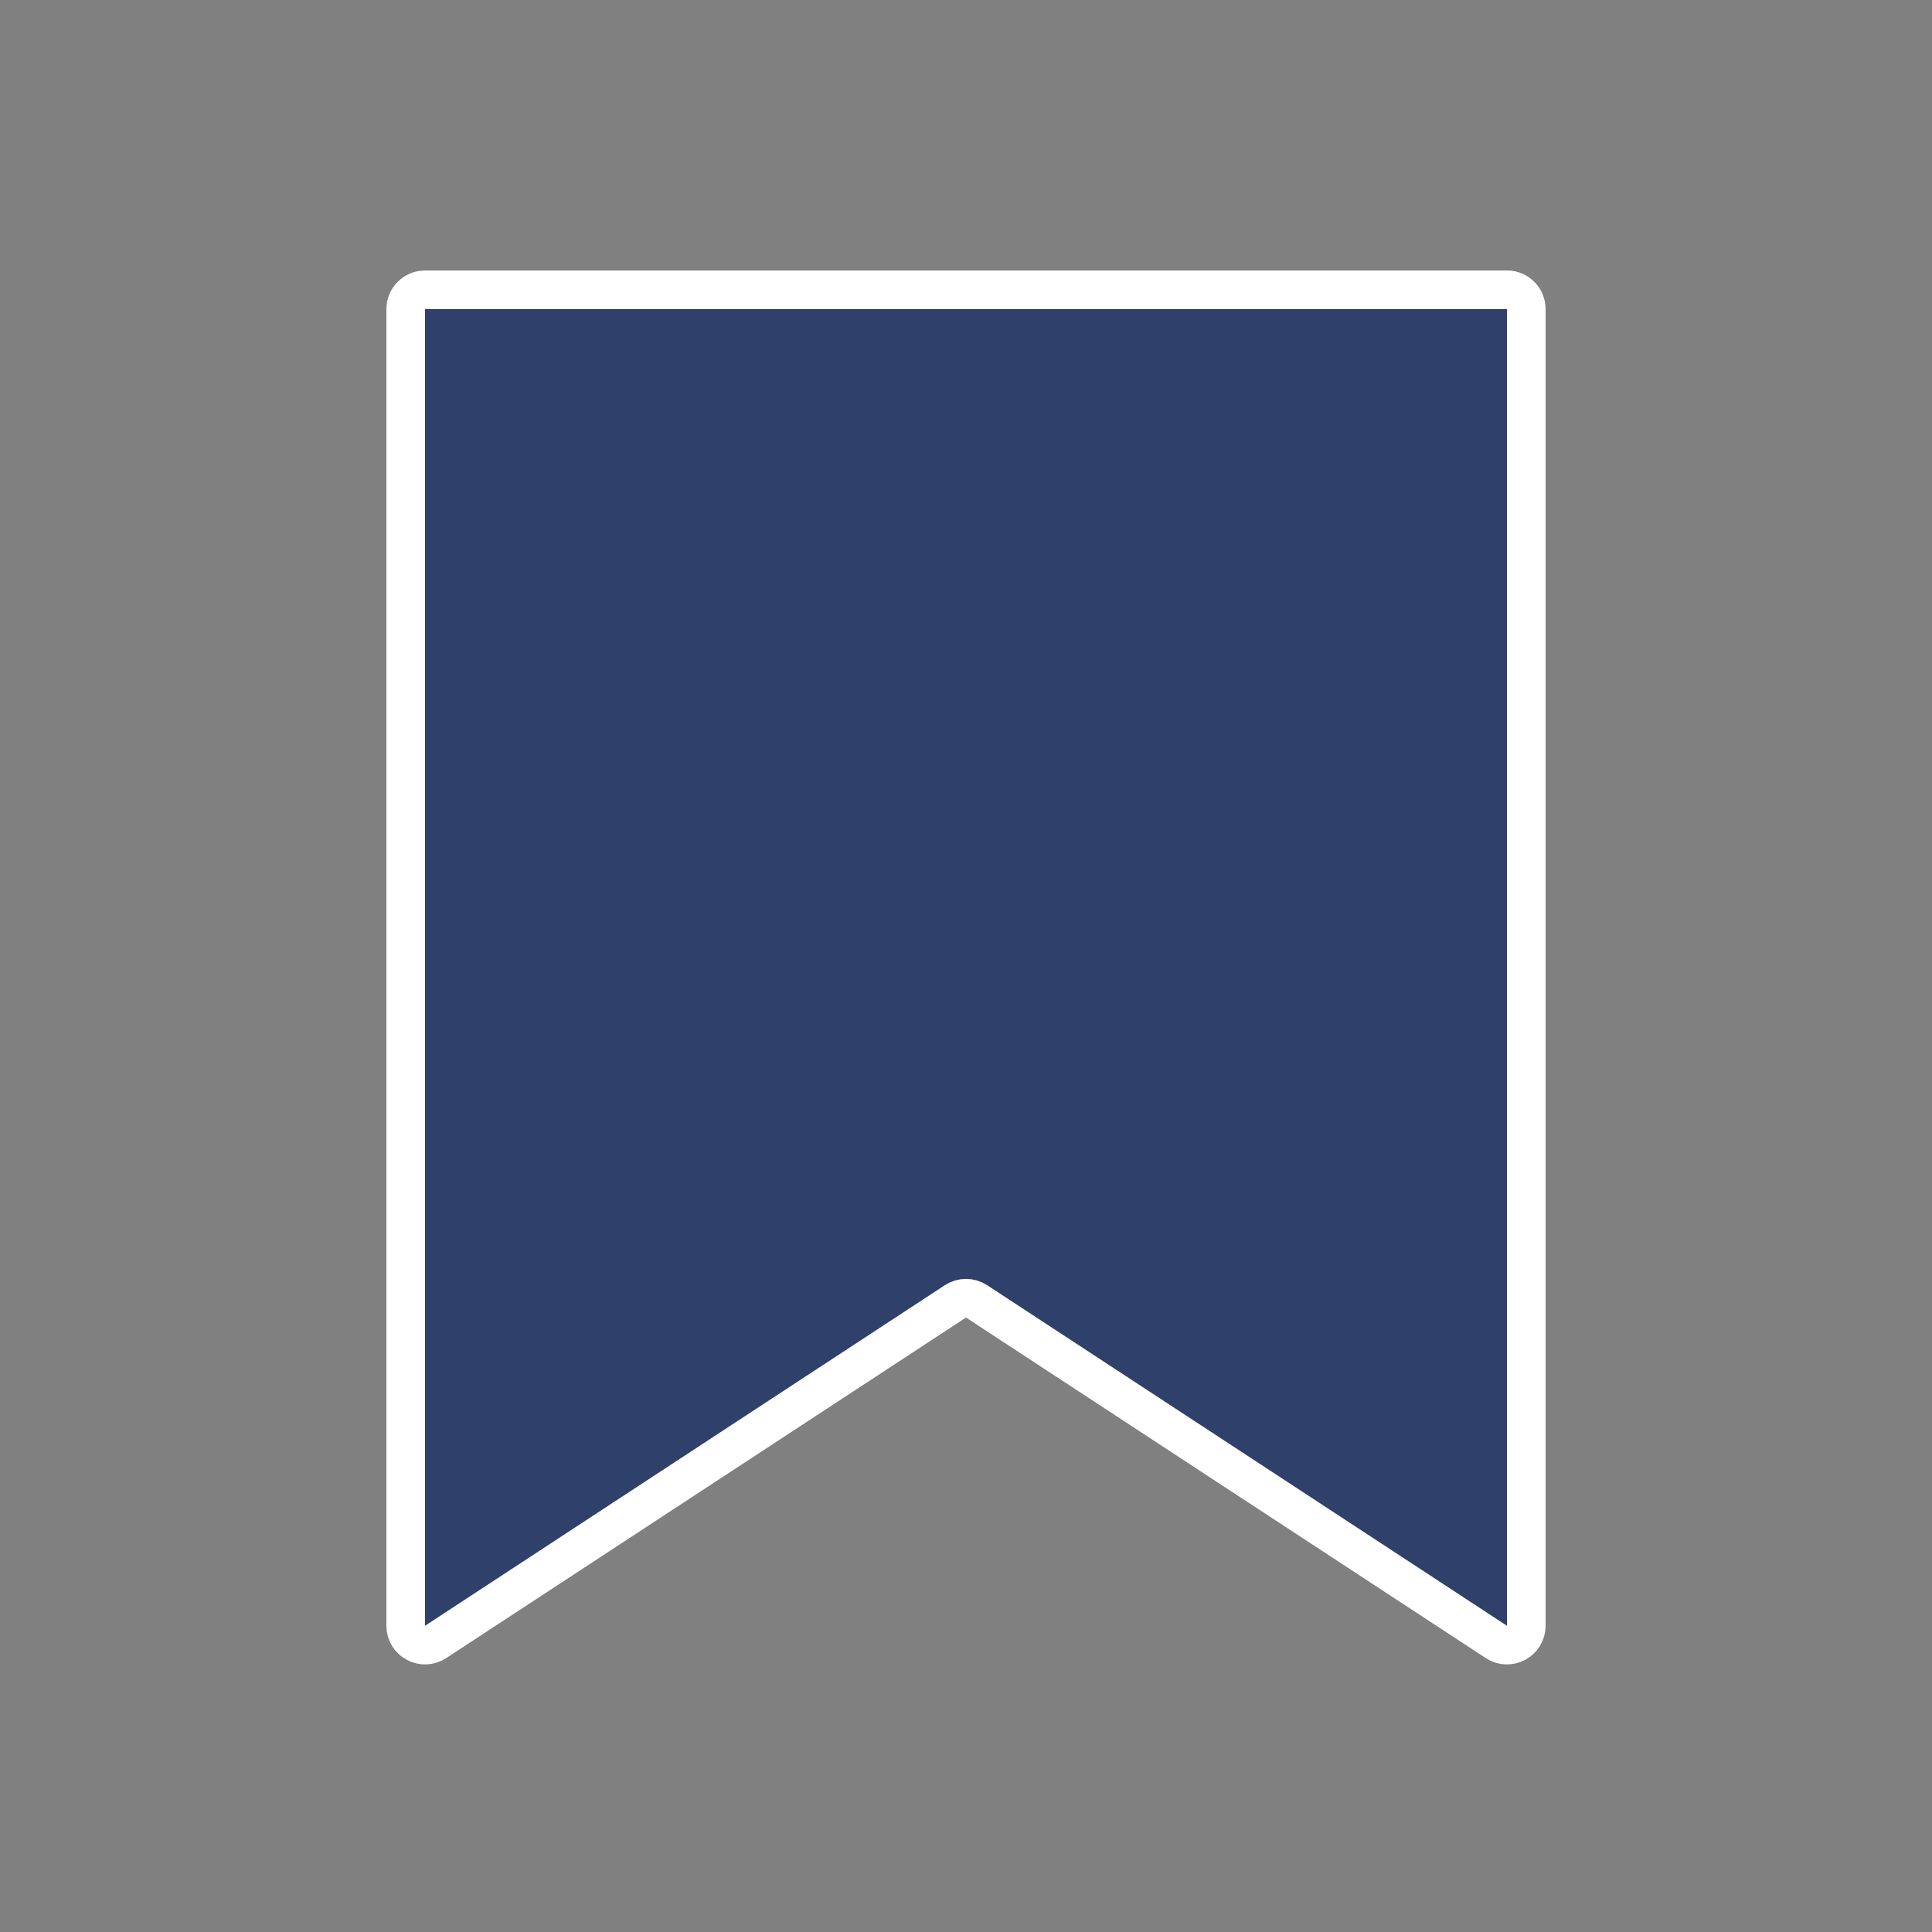 <?xml version="1.0" encoding="UTF-8"?> <svg xmlns="http://www.w3.org/2000/svg" width="100" height="100" viewBox="0 0 100 100" fill="none" style="width: 200px; height: 200px;"><rect x="0" y="0" width="100" height="100" fill="#808080" stroke="none"/> <style> .line-ribbon1 {animation:line-ribbon1-tick 2s infinite; stroke-dasharray: 110; stroke-dashoffset: 110;} @keyframes line-ribbon1-tick { 20%{stroke-dashoffset: 110;} 60%{stroke-dashoffset: 0;} 100%{stroke-dashoffset: 0;} } @media (prefers-reduced-motion: reduce) { .line-ribbon1 { animation: none; } } </style> <path class="stroke1 fill1" d="M78 15H22C21.448 15 21 15.448 21 16V84.149C21 84.944 21.883 85.421 22.548 84.986L49.452 67.359C49.785 67.141 50.215 67.141 50.548 67.359L77.452 84.986C78.117 85.421 79 84.944 79 84.149V16C79 15.448 78.552 15 78 15Z" fill="rgba(47,64,107,1)" stroke="rgba(255,255,255,1)" stroke-width="2px" style="animation-duration: 2s;"></path> <path class="line-ribbon1 stroke2" d="M34 44.8L43.429 54L67 31" stroke="rgba(255,255,255,1)" stroke-width="2px" style="animation-duration: 2s;"></path> </svg> 